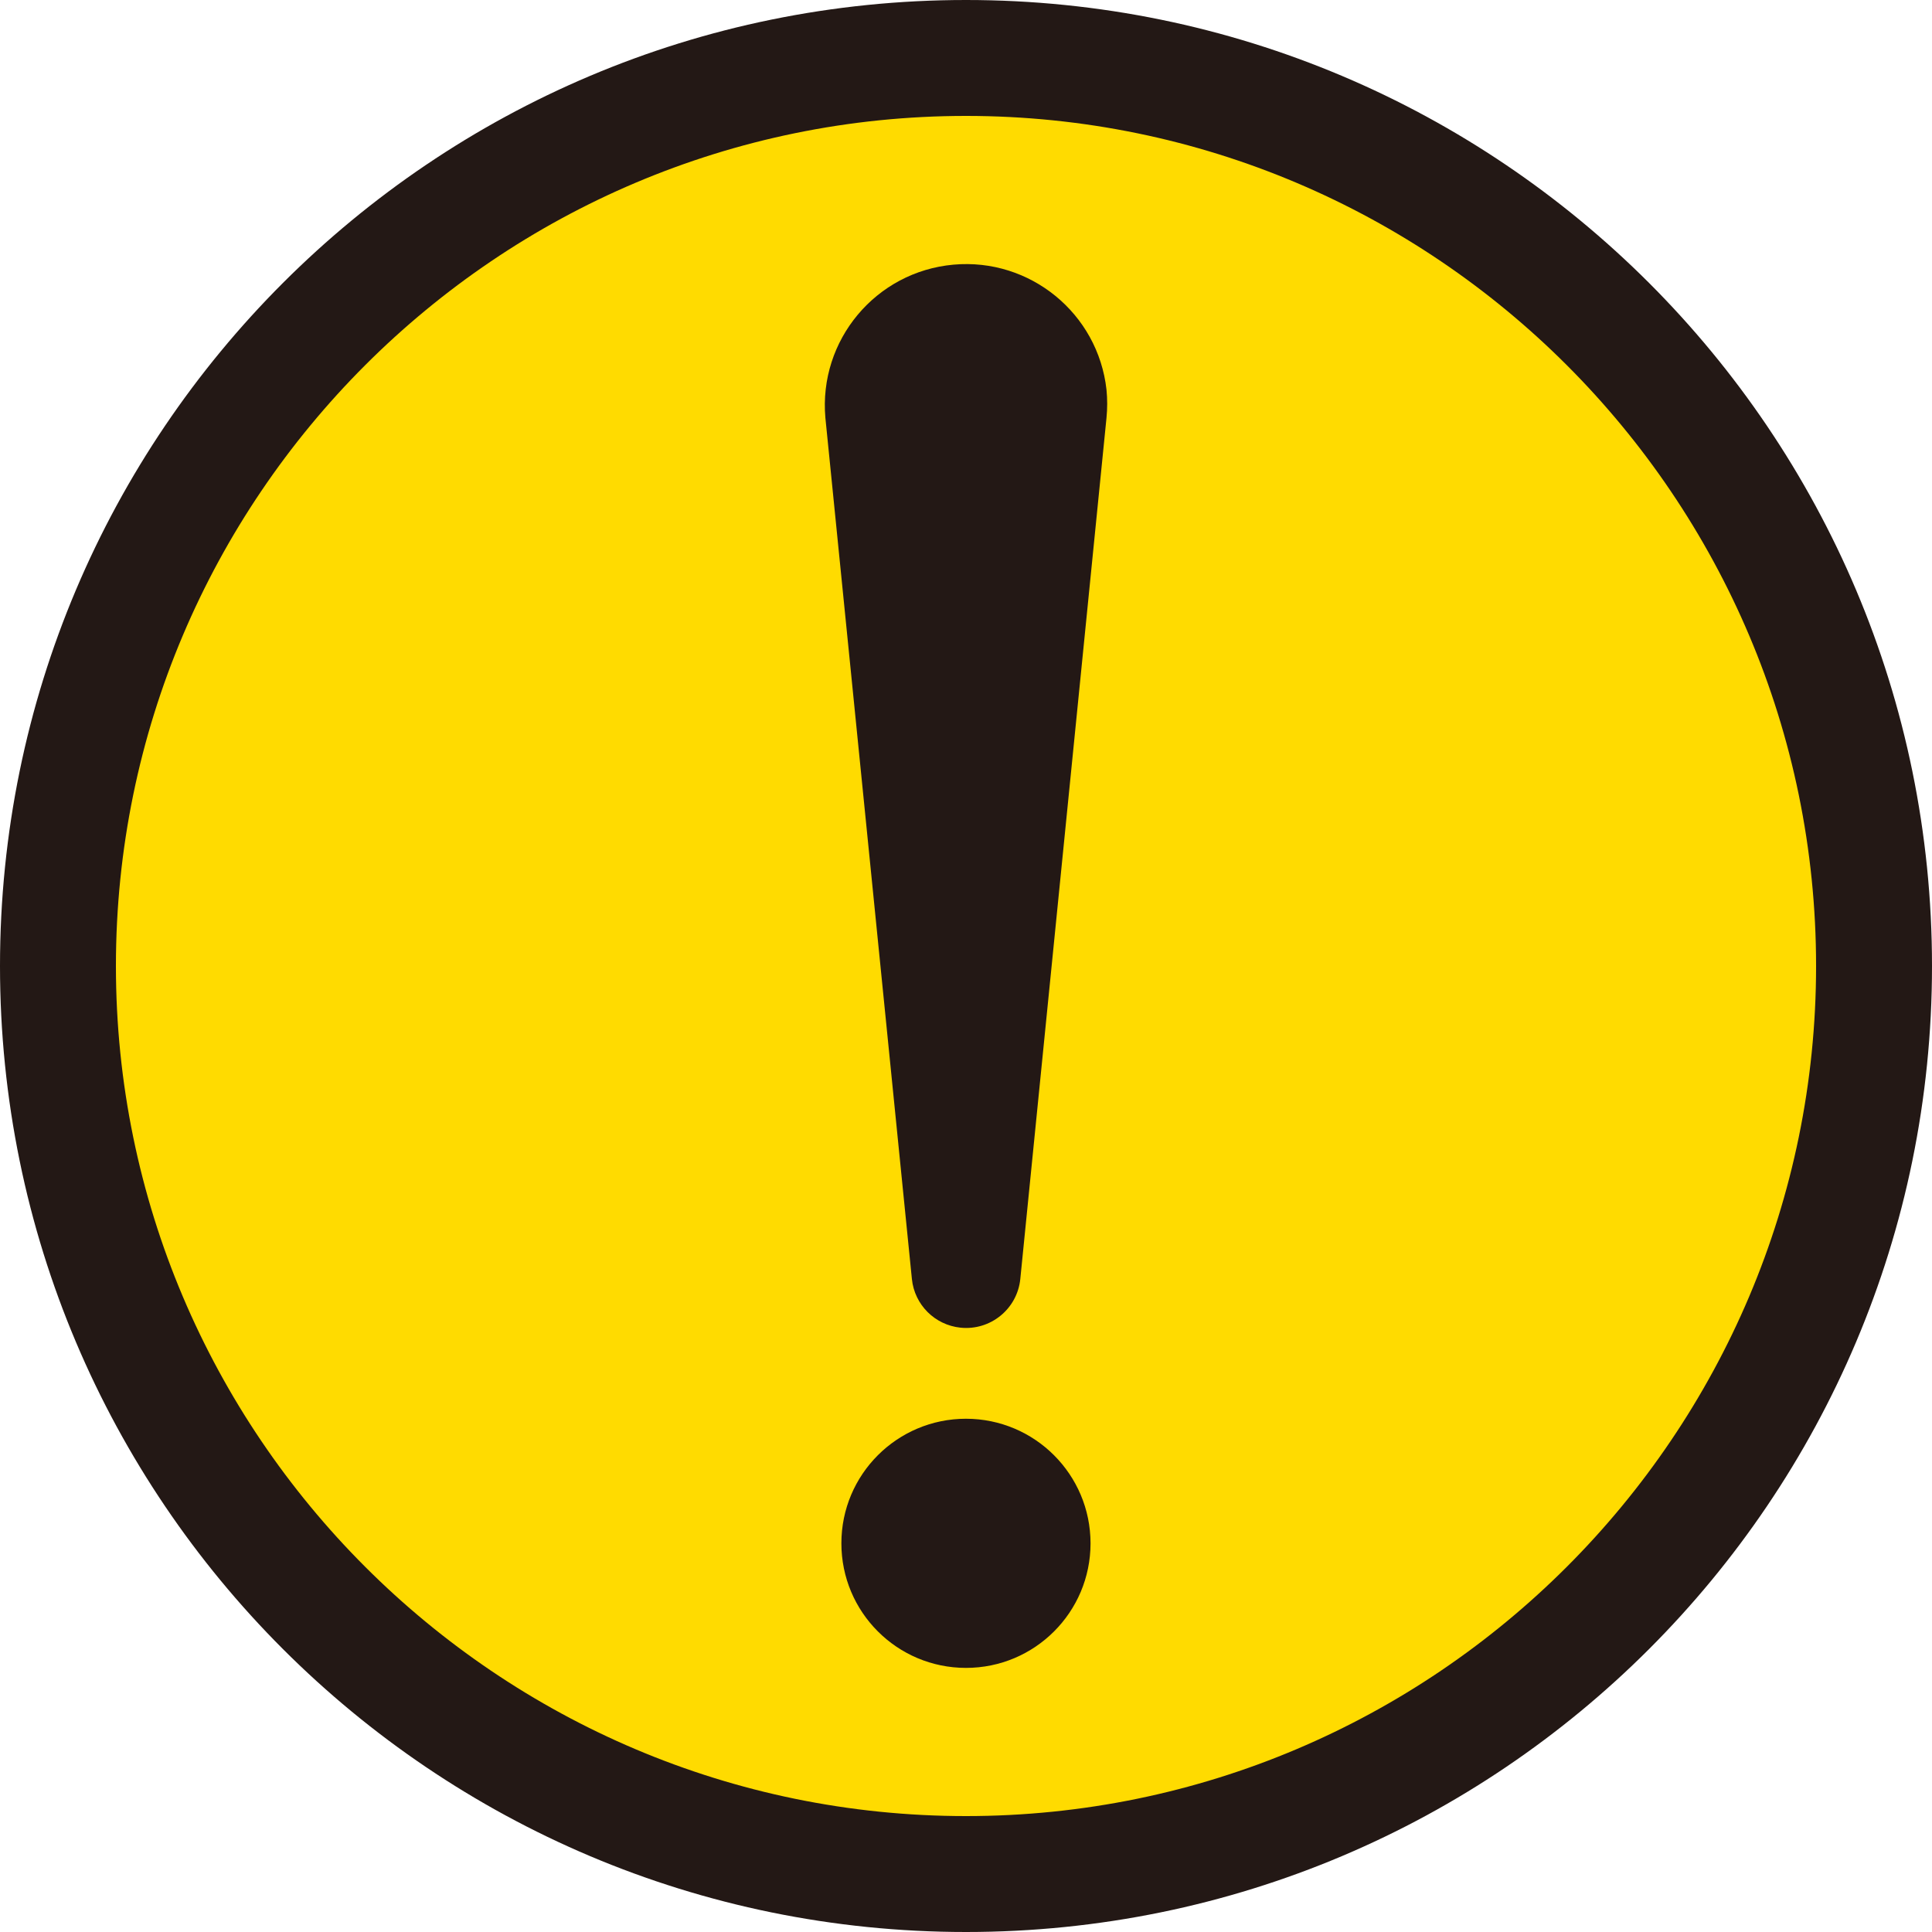 <?xml version="1.0" encoding="UTF-8"?><svg id="a" xmlns="http://www.w3.org/2000/svg" width="50" height="50" viewBox="0 0 50 50"><defs><style>.d{fill:#ffdb00;}.e{fill:#231815;}</style></defs><path class="d" d="M25,48.5c-12.958,0-23.5-10.542-23.5-23.5S12.042,1.5,25,1.5s23.5,10.542,23.5,23.5-10.542,23.5-23.5,23.5Z"/><path class="e" d="M25,3c12.131,0,22,9.869,22,22s-9.869,22-22,22S3,37.131,3,25,12.869,3,25,3M25,0C11.193,0,0,11.193,0,25s11.193,25,25,25,25-11.193,25-25S38.807,0,25,0h0Z"/><path class="e" d="M28.636,10.815l-2.231,22.288c-.08.775-.773,1.337-1.548,1.257-.664-.069-1.189-.593-1.257-1.257l-2.239-22.288c-.179-2.011,1.306-3.787,3.318-3.966,1.979-.176,3.737,1.261,3.957,3.236.024.243.024.487,0,.73M28.223,39.942c0,1.781-1.444,3.224-3.225,3.223s-3.224-1.444-3.223-3.225c0-1.78,1.443-3.222,3.223-3.223,1.781,0,3.225,1.444,3.225,3.225h0"/></svg>